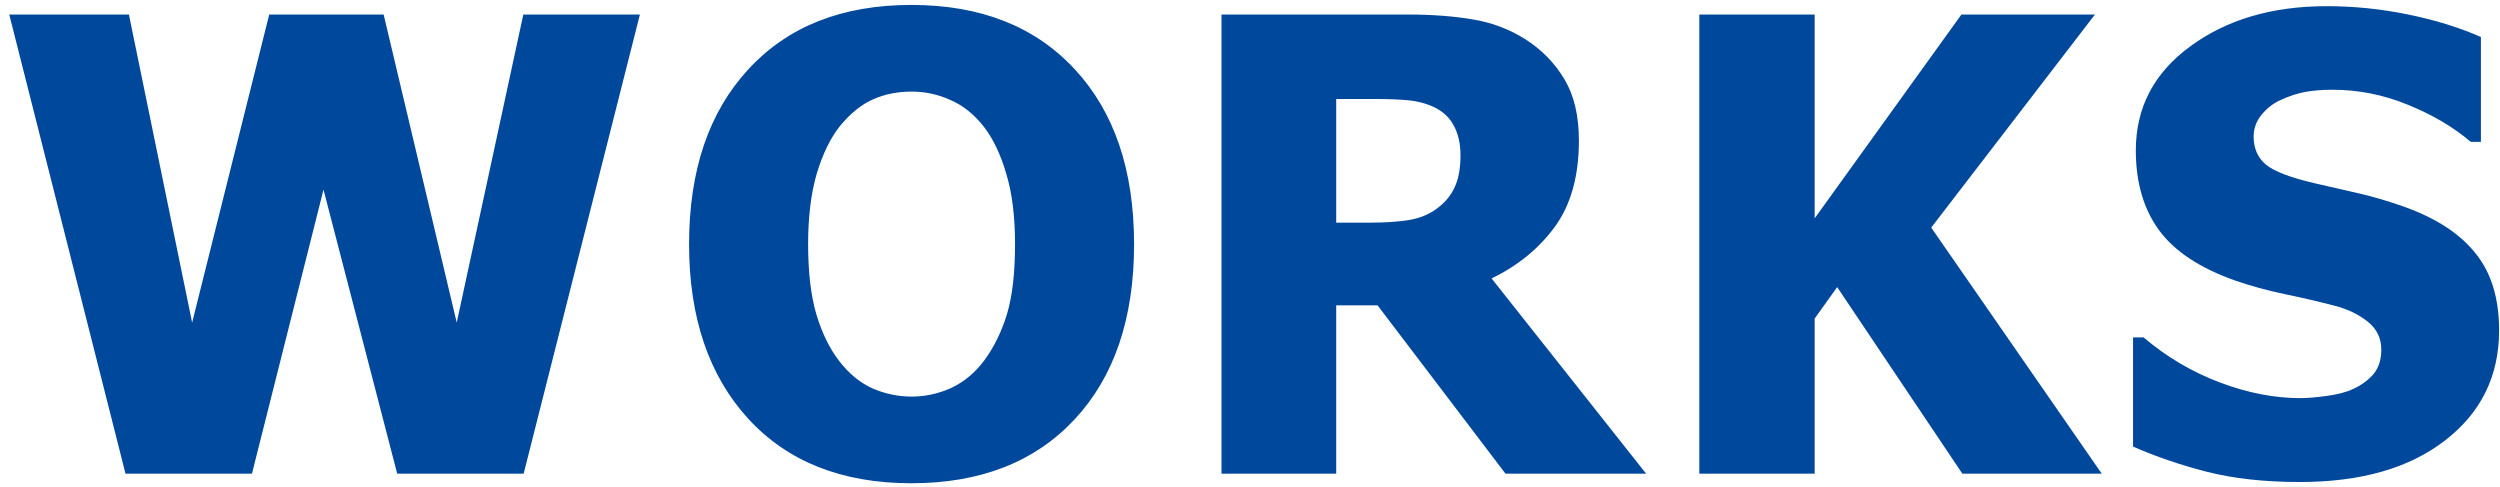 <svg width="190" height="37" viewBox="0 0 190 37" fill="none" xmlns="http://www.w3.org/2000/svg">
<path d="M48.633 1.102L39.797 36H30.188L24.586 14.414L19.148 36H9.539L0.703 1.102H9.797L14.602 24.516L20.461 1.102H29.156L34.711 24.516L39.773 1.102H48.633ZM86.19 18.562C86.19 24.203 84.682 28.641 81.667 31.875C78.651 35.109 74.518 36.727 69.268 36.727C64.002 36.727 59.87 35.094 56.87 31.828C53.87 28.547 52.37 24.125 52.37 18.562C52.37 12.953 53.87 8.523 56.87 5.273C59.87 2.008 64.002 0.375 69.268 0.375C74.518 0.375 78.651 2 81.667 5.25C84.682 8.484 86.19 12.922 86.19 18.562ZM77.143 18.539C77.143 16.461 76.924 14.695 76.487 13.242C76.065 11.773 75.495 10.57 74.776 9.633C74.026 8.68 73.174 8 72.221 7.594C71.284 7.172 70.307 6.961 69.292 6.961C68.213 6.961 67.237 7.156 66.362 7.547C65.487 7.922 64.643 8.602 63.831 9.586C63.112 10.492 62.526 11.695 62.073 13.195C61.635 14.695 61.417 16.484 61.417 18.562C61.417 20.703 61.627 22.484 62.049 23.906C62.471 25.312 63.049 26.492 63.784 27.445C64.534 28.414 65.385 29.109 66.338 29.531C67.292 29.938 68.276 30.141 69.292 30.141C70.323 30.141 71.323 29.922 72.292 29.484C73.26 29.031 74.096 28.336 74.799 27.398C75.549 26.383 76.127 25.203 76.534 23.859C76.94 22.5 77.143 20.727 77.143 18.539ZM125.107 36H114.419L104.692 23.203H101.552V36H92.833L92.833 1.102L106.872 1.102C108.81 1.102 110.497 1.227 111.935 1.477C113.372 1.711 114.7 2.211 115.919 2.977C117.169 3.773 118.161 4.789 118.896 6.023C119.63 7.242 119.997 8.797 119.997 10.688C119.997 13.359 119.396 15.531 118.192 17.203C116.989 18.859 115.38 20.18 113.364 21.164L125.107 36ZM110.997 11.789C110.997 10.914 110.825 10.164 110.482 9.539C110.153 8.898 109.599 8.406 108.817 8.062C108.271 7.828 107.661 7.68 106.989 7.617C106.317 7.555 105.482 7.523 104.482 7.523H101.552V16.922H104.06C105.278 16.922 106.31 16.852 107.153 16.711C108.013 16.555 108.739 16.234 109.333 15.75C109.896 15.312 110.31 14.789 110.575 14.18C110.857 13.57 110.997 12.773 110.997 11.789ZM159.734 36L149.14 36L139.625 21.82L137.914 24.211V36H129.148V1.102H137.914V16.594L149.07 1.102H159.218L146.773 17.297L159.734 36ZM174.791 36.633C172.119 36.633 169.768 36.375 167.737 35.859C165.721 35.344 163.846 34.703 162.112 33.938V25.641H162.908C164.658 27.125 166.588 28.266 168.697 29.062C170.807 29.859 172.854 30.258 174.838 30.258C175.338 30.258 175.994 30.203 176.807 30.094C177.635 29.984 178.299 29.812 178.799 29.578C179.408 29.312 179.924 28.945 180.346 28.477C180.768 27.992 180.979 27.359 180.979 26.578C180.979 25.703 180.635 24.992 179.947 24.445C179.26 23.898 178.44 23.5 177.487 23.25C176.299 22.938 175.026 22.641 173.666 22.359C172.322 22.078 171.065 21.734 169.893 21.328C167.19 20.375 165.252 19.094 164.08 17.484C162.908 15.875 162.322 13.859 162.322 11.438C162.322 8.172 163.705 5.531 166.471 3.516C169.237 1.484 172.69 0.469 176.83 0.469C178.908 0.469 180.971 0.68 183.018 1.102C185.08 1.523 186.924 2.094 188.549 2.812V10.781H187.776C186.479 9.672 184.893 8.734 183.018 7.969C181.158 7.203 179.244 6.82 177.276 6.82C176.51 6.82 175.822 6.875 175.213 6.984C174.604 7.094 173.963 7.305 173.291 7.617C172.744 7.867 172.268 8.242 171.862 8.742C171.471 9.227 171.276 9.773 171.276 10.383C171.276 11.273 171.588 11.984 172.213 12.516C172.854 13.031 174.08 13.5 175.893 13.922C177.065 14.188 178.19 14.445 179.268 14.695C180.362 14.945 181.526 15.289 182.76 15.727C185.182 16.602 186.979 17.781 188.151 19.266C189.338 20.734 189.932 22.68 189.932 25.102C189.932 28.57 188.565 31.359 185.83 33.469C183.112 35.578 179.432 36.633 174.791 36.633Z" fill="#00489C"/>
</svg>
